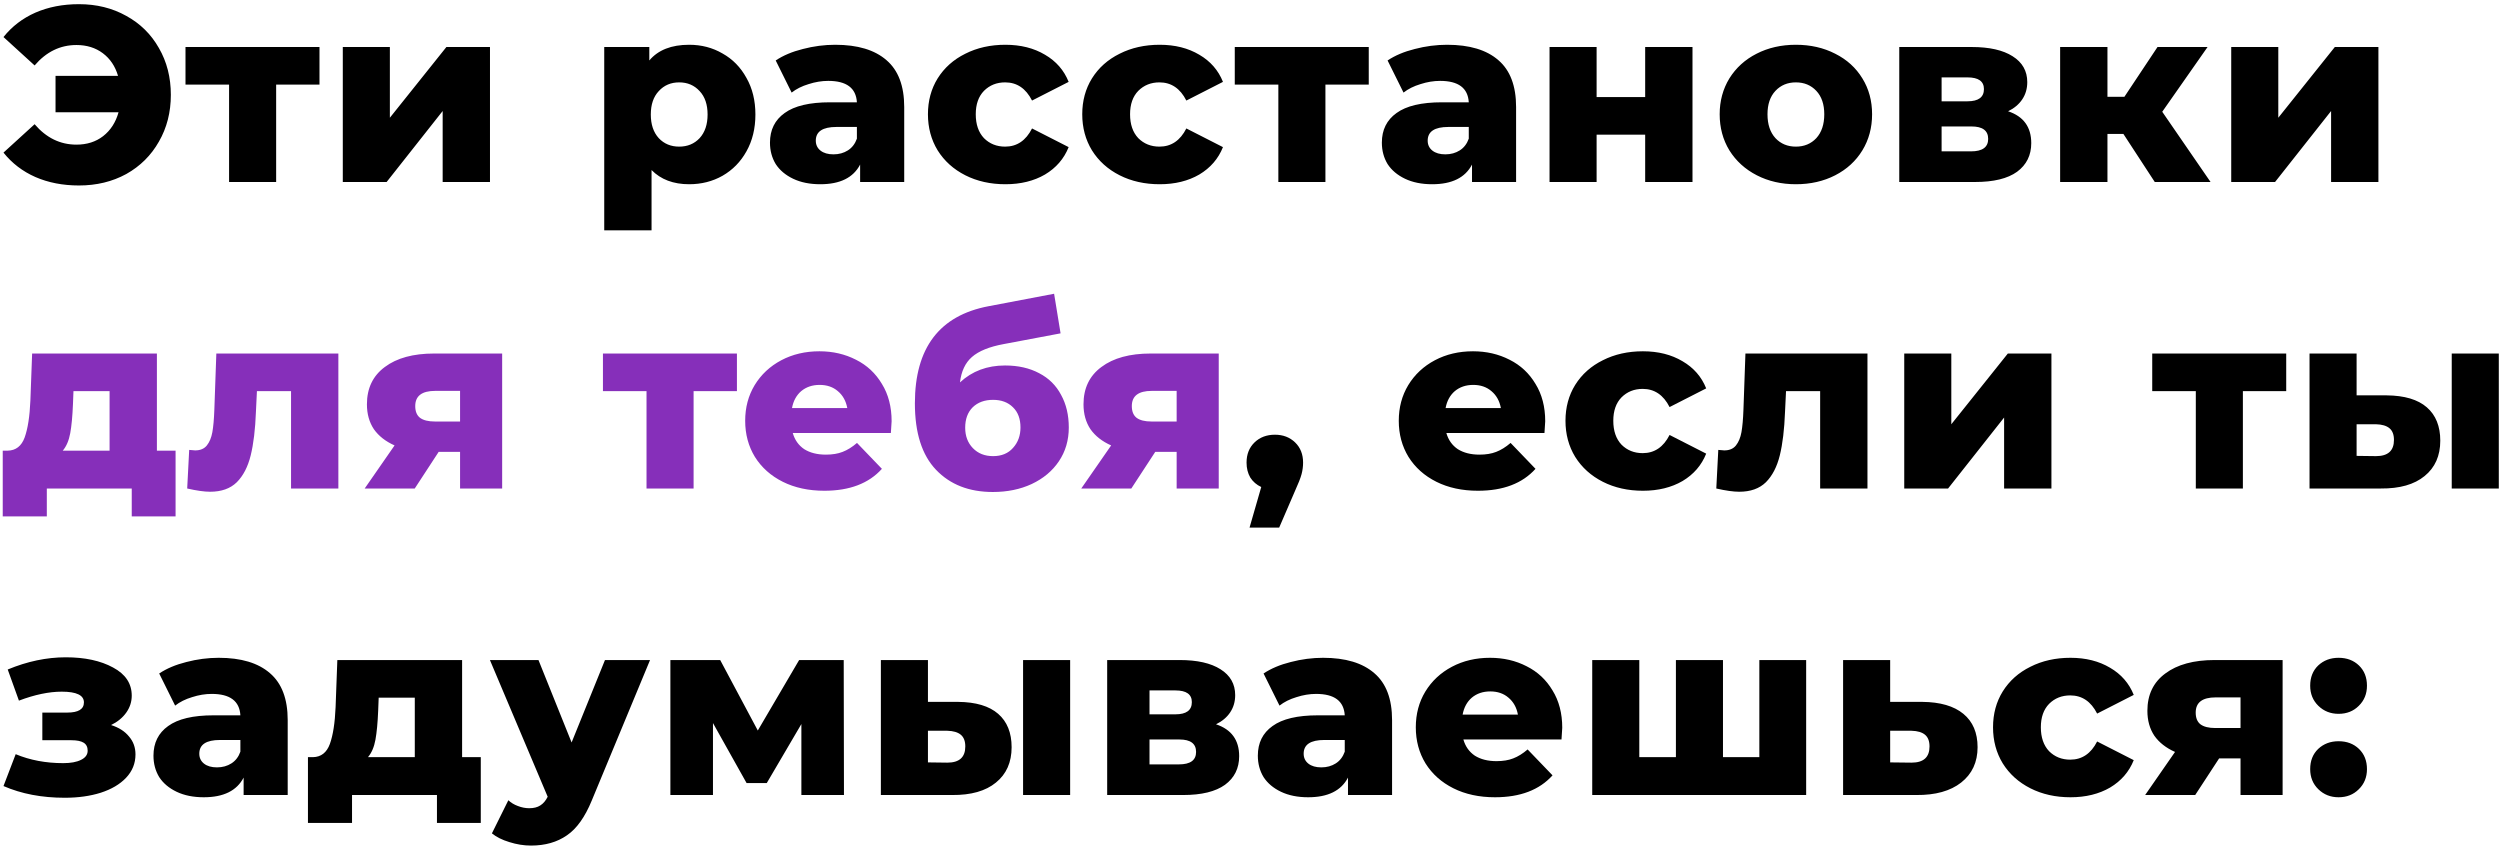 <?xml version="1.0" encoding="UTF-8"?> <svg xmlns="http://www.w3.org/2000/svg" width="261" height="89" viewBox="0 0 261 89" fill="none"> <path d="M8.242 0.436C10.079 0.436 11.726 0.843 13.182 1.658C14.638 2.455 15.773 3.573 16.588 5.012C17.42 6.451 17.836 8.08 17.836 9.9C17.836 11.72 17.42 13.349 16.588 14.788C15.773 16.227 14.638 17.353 13.182 18.168C11.726 18.965 10.079 19.364 8.242 19.364C6.561 19.364 5.044 19.069 3.692 18.48C2.357 17.891 1.248 17.041 0.364 15.932L3.614 12.968C4.827 14.389 6.283 15.1 7.982 15.1C9.074 15.1 10.001 14.805 10.764 14.216C11.544 13.609 12.081 12.777 12.376 11.72H5.798V7.924H12.324C12.029 6.919 11.501 6.13 10.738 5.558C9.975 4.986 9.057 4.7 7.982 4.7C6.283 4.7 4.827 5.411 3.614 6.832L0.364 3.868C1.248 2.759 2.357 1.909 3.692 1.32C5.044 0.731 6.561 0.436 8.242 0.436ZM33.354 8.834H28.83V19H23.916V8.834H19.366V4.908H33.354V8.834ZM35.788 4.908H40.702V12.292L46.604 4.908H51.154V19H46.214V11.59L40.364 19H35.788V4.908ZM71.948 4.674C73.231 4.674 74.392 4.977 75.432 5.584C76.489 6.173 77.321 7.023 77.928 8.132C78.552 9.224 78.864 10.498 78.864 11.954C78.864 13.41 78.552 14.693 77.928 15.802C77.321 16.894 76.489 17.743 75.432 18.35C74.392 18.939 73.231 19.234 71.948 19.234C70.301 19.234 68.993 18.74 68.022 17.752V24.044H63.082V4.908H67.788V6.312C68.707 5.22 70.093 4.674 71.948 4.674ZM70.908 15.308C71.775 15.308 72.485 15.013 73.04 14.424C73.595 13.817 73.872 12.994 73.872 11.954C73.872 10.914 73.595 10.099 73.04 9.51C72.485 8.903 71.775 8.6 70.908 8.6C70.041 8.6 69.331 8.903 68.776 9.51C68.221 10.099 67.944 10.914 67.944 11.954C67.944 12.994 68.221 13.817 68.776 14.424C69.331 15.013 70.041 15.308 70.908 15.308ZM87.198 4.674C89.537 4.674 91.323 5.211 92.553 6.286C93.784 7.343 94.4 8.973 94.4 11.174V19H89.797V17.18C89.087 18.549 87.7 19.234 85.638 19.234C84.546 19.234 83.601 19.043 82.803 18.662C82.006 18.281 81.4 17.769 80.984 17.128C80.585 16.469 80.385 15.724 80.385 14.892C80.385 13.557 80.897 12.526 81.919 11.798C82.942 11.053 84.519 10.68 86.651 10.68H89.46C89.373 9.189 88.376 8.444 86.469 8.444C85.793 8.444 85.109 8.557 84.415 8.782C83.722 8.99 83.133 9.285 82.647 9.666L80.984 6.312C81.763 5.792 82.708 5.393 83.817 5.116C84.944 4.821 86.071 4.674 87.198 4.674ZM87.016 16.114C87.588 16.114 88.09 15.975 88.523 15.698C88.957 15.421 89.269 15.013 89.46 14.476V13.254H87.328C85.889 13.254 85.169 13.731 85.169 14.684C85.169 15.117 85.334 15.464 85.663 15.724C85.993 15.984 86.444 16.114 87.016 16.114ZM104.963 19.234C103.403 19.234 102.008 18.922 100.777 18.298C99.547 17.674 98.585 16.807 97.891 15.698C97.215 14.589 96.877 13.332 96.877 11.928C96.877 10.524 97.215 9.276 97.891 8.184C98.585 7.075 99.547 6.217 100.777 5.61C102.008 4.986 103.403 4.674 104.963 4.674C106.558 4.674 107.936 5.021 109.097 5.714C110.259 6.39 111.082 7.335 111.567 8.548L107.745 10.498C107.104 9.233 106.168 8.6 104.937 8.6C104.053 8.6 103.317 8.895 102.727 9.484C102.155 10.073 101.869 10.888 101.869 11.928C101.869 12.985 102.155 13.817 102.727 14.424C103.317 15.013 104.053 15.308 104.937 15.308C106.168 15.308 107.104 14.675 107.745 13.41L111.567 15.36C111.082 16.573 110.259 17.527 109.097 18.22C107.936 18.896 106.558 19.234 104.963 19.234ZM121.073 19.234C119.513 19.234 118.118 18.922 116.887 18.298C115.657 17.674 114.695 16.807 114.001 15.698C113.325 14.589 112.987 13.332 112.987 11.928C112.987 10.524 113.325 9.276 114.001 8.184C114.695 7.075 115.657 6.217 116.887 5.61C118.118 4.986 119.513 4.674 121.073 4.674C122.668 4.674 124.046 5.021 125.207 5.714C126.369 6.39 127.192 7.335 127.677 8.548L123.855 10.498C123.214 9.233 122.278 8.6 121.047 8.6C120.163 8.6 119.427 8.895 118.837 9.484C118.265 10.073 117.979 10.888 117.979 11.928C117.979 12.985 118.265 13.817 118.837 14.424C119.427 15.013 120.163 15.308 121.047 15.308C122.278 15.308 123.214 14.675 123.855 13.41L127.677 15.36C127.192 16.573 126.369 17.527 125.207 18.22C124.046 18.896 122.668 19.234 121.073 19.234ZM142.898 8.834H138.374V19H133.46V8.834H128.91V4.908H142.898V8.834ZM151.078 4.674C153.418 4.674 155.204 5.211 156.434 6.286C157.665 7.343 158.28 8.973 158.28 11.174V19H153.678V17.18C152.968 18.549 151.581 19.234 149.518 19.234C148.426 19.234 147.482 19.043 146.684 18.662C145.887 18.281 145.28 17.769 144.864 17.128C144.466 16.469 144.266 15.724 144.266 14.892C144.266 13.557 144.778 12.526 145.8 11.798C146.823 11.053 148.4 10.68 150.532 10.68H153.34C153.254 9.189 152.257 8.444 150.35 8.444C149.674 8.444 148.99 8.557 148.296 8.782C147.603 8.99 147.014 9.285 146.528 9.666L144.864 6.312C145.644 5.792 146.589 5.393 147.698 5.116C148.825 4.821 149.952 4.674 151.078 4.674ZM150.896 16.114C151.468 16.114 151.971 15.975 152.404 15.698C152.838 15.421 153.15 15.013 153.34 14.476V13.254H151.208C149.77 13.254 149.05 13.731 149.05 14.684C149.05 15.117 149.215 15.464 149.544 15.724C149.874 15.984 150.324 16.114 150.896 16.114ZM161.772 4.908H166.686V10.134H171.756V4.908H176.696V19H171.756V14.06H166.686V19H161.772V4.908ZM187.49 19.234C185.982 19.234 184.621 18.922 183.408 18.298C182.195 17.674 181.241 16.807 180.548 15.698C179.872 14.589 179.534 13.332 179.534 11.928C179.534 10.541 179.872 9.293 180.548 8.184C181.241 7.075 182.186 6.217 183.382 5.61C184.595 4.986 185.965 4.674 187.49 4.674C189.015 4.674 190.385 4.986 191.598 5.61C192.811 6.217 193.756 7.075 194.432 8.184C195.108 9.276 195.446 10.524 195.446 11.928C195.446 13.332 195.108 14.589 194.432 15.698C193.756 16.807 192.811 17.674 191.598 18.298C190.385 18.922 189.015 19.234 187.49 19.234ZM187.49 15.308C188.357 15.308 189.067 15.013 189.622 14.424C190.177 13.817 190.454 12.985 190.454 11.928C190.454 10.888 190.177 10.073 189.622 9.484C189.067 8.895 188.357 8.6 187.49 8.6C186.623 8.6 185.913 8.895 185.358 9.484C184.803 10.073 184.526 10.888 184.526 11.928C184.526 12.985 184.803 13.817 185.358 14.424C185.913 15.013 186.623 15.308 187.49 15.308ZM209.645 11.616C211.257 12.153 212.063 13.263 212.063 14.944C212.063 16.209 211.569 17.206 210.581 17.934C209.593 18.645 208.137 19 206.213 19H198.283V4.908H205.849C207.686 4.908 209.108 5.229 210.113 5.87C211.136 6.511 211.647 7.413 211.647 8.574C211.647 9.25 211.474 9.848 211.127 10.368C210.78 10.888 210.286 11.304 209.645 11.616ZM202.703 10.576H205.407C206.551 10.576 207.123 10.151 207.123 9.302C207.123 8.487 206.551 8.08 205.407 8.08H202.703V10.576ZM205.771 15.802C206.967 15.802 207.565 15.369 207.565 14.502C207.565 13.635 206.984 13.202 205.823 13.202H202.703V15.802H205.771ZM221.682 13.982H220.018V19H215.078V4.908H220.018V10.108H221.786L225.244 4.908H230.47L225.738 11.668L230.782 19H224.958L221.682 13.982ZM232.94 4.908H237.854V12.292L243.756 4.908H248.306V19H243.366V11.59L237.516 19H232.94V4.908ZM133.104 45.384C133.953 45.384 134.655 45.653 135.21 46.19C135.765 46.727 136.042 47.429 136.042 48.296C136.042 48.695 135.99 49.093 135.886 49.492C135.782 49.891 135.548 50.489 135.184 51.286L133.546 55.082H130.452L131.674 50.844C131.189 50.619 130.807 50.289 130.53 49.856C130.27 49.405 130.14 48.885 130.14 48.296C130.14 47.429 130.417 46.727 130.972 46.19C131.527 45.653 132.237 45.384 133.104 45.384ZM161.32 43.98C161.32 44.015 161.294 44.422 161.242 45.202H150.998C151.206 45.93 151.604 46.493 152.194 46.892C152.8 47.273 153.554 47.464 154.456 47.464C155.132 47.464 155.712 47.369 156.198 47.178C156.7 46.987 157.203 46.675 157.706 46.242L160.306 48.946C158.936 50.471 156.934 51.234 154.3 51.234C152.653 51.234 151.206 50.922 149.958 50.298C148.71 49.674 147.739 48.807 147.046 47.698C146.37 46.589 146.032 45.332 146.032 43.928C146.032 42.541 146.361 41.302 147.02 40.21C147.696 39.101 148.623 38.234 149.802 37.61C150.98 36.986 152.306 36.674 153.78 36.674C155.184 36.674 156.458 36.969 157.602 37.558C158.746 38.13 159.647 38.971 160.306 40.08C160.982 41.172 161.32 42.472 161.32 43.98ZM153.806 40.184C153.043 40.184 152.402 40.401 151.882 40.834C151.379 41.267 151.058 41.857 150.92 42.602H156.692C156.553 41.857 156.224 41.267 155.704 40.834C155.201 40.401 154.568 40.184 153.806 40.184ZM171.522 51.234C169.962 51.234 168.567 50.922 167.336 50.298C166.106 49.674 165.144 48.807 164.45 47.698C163.774 46.589 163.436 45.332 163.436 43.928C163.436 42.524 163.774 41.276 164.45 40.184C165.144 39.075 166.106 38.217 167.336 37.61C168.567 36.986 169.962 36.674 171.522 36.674C173.117 36.674 174.495 37.021 175.656 37.714C176.818 38.39 177.641 39.335 178.126 40.548L174.304 42.498C173.663 41.233 172.727 40.6 171.496 40.6C170.612 40.6 169.876 40.895 169.286 41.484C168.714 42.073 168.428 42.888 168.428 43.928C168.428 44.985 168.714 45.817 169.286 46.424C169.876 47.013 170.612 47.308 171.496 47.308C172.727 47.308 173.663 46.675 174.304 45.41L178.126 47.36C177.641 48.573 176.818 49.527 175.656 50.22C174.495 50.896 173.117 51.234 171.522 51.234ZM194.963 36.908V51H190.023V40.834H186.461L186.357 42.992C186.288 44.829 186.106 46.346 185.811 47.542C185.516 48.738 185.031 49.674 184.355 50.35C183.679 51.009 182.752 51.338 181.573 51.338C180.966 51.338 180.169 51.225 179.181 51L179.389 46.97C179.701 47.005 179.909 47.022 180.013 47.022C180.55 47.022 180.958 46.849 181.235 46.502C181.512 46.155 181.703 45.696 181.807 45.124C181.911 44.535 181.98 43.755 182.015 42.784L182.223 36.908H194.963ZM198.803 36.908H203.717V44.292L209.619 36.908H214.169V51H209.229V43.59L203.379 51H198.803V36.908ZM238.681 40.834H234.157V51H229.243V40.834H224.693V36.908H238.681V40.834ZM249.175 41.276C251.03 41.293 252.425 41.709 253.361 42.524C254.297 43.339 254.765 44.5 254.765 46.008C254.765 47.585 254.219 48.816 253.127 49.7C252.052 50.584 250.527 51.017 248.551 51H241.115V36.908H246.029V41.276H249.175ZM255.961 36.908H260.875V51H255.961V36.908ZM248.057 47.62C249.305 47.62 249.929 47.057 249.929 45.93C249.929 45.375 249.773 44.968 249.461 44.708C249.149 44.448 248.681 44.309 248.057 44.292H246.029V47.594L248.057 47.62ZM11.596 75.694C12.411 75.954 13.035 76.353 13.468 76.89C13.919 77.41 14.144 78.034 14.144 78.762C14.144 79.698 13.815 80.513 13.156 81.206C12.515 81.882 11.631 82.402 10.504 82.766C9.395 83.113 8.147 83.286 6.76 83.286C4.368 83.286 2.236 82.879 0.364 82.064L1.638 78.736C3.129 79.36 4.784 79.672 6.604 79.672C7.384 79.672 7.999 79.559 8.45 79.334C8.918 79.109 9.152 78.788 9.152 78.372C9.152 77.991 9.013 77.713 8.736 77.54C8.459 77.367 8.034 77.28 7.462 77.28H4.42V74.394H7.02C8.181 74.394 8.762 74.039 8.762 73.328C8.762 72.583 7.991 72.21 6.448 72.21C5.113 72.21 3.623 72.522 1.976 73.146L0.806 69.896C2.851 69.047 4.871 68.622 6.864 68.622C8.857 68.622 10.504 68.977 11.804 69.688C13.104 70.381 13.754 71.361 13.754 72.626C13.754 73.267 13.563 73.857 13.182 74.394C12.801 74.931 12.272 75.365 11.596 75.694ZM22.834 68.674C25.174 68.674 26.96 69.211 28.19 70.286C29.421 71.343 30.036 72.973 30.036 75.174V83H25.434V81.18C24.724 82.549 23.337 83.234 21.274 83.234C20.182 83.234 19.238 83.043 18.44 82.662C17.643 82.281 17.036 81.769 16.62 81.128C16.222 80.469 16.022 79.724 16.022 78.892C16.022 77.557 16.534 76.526 17.556 75.798C18.579 75.053 20.156 74.68 22.288 74.68H25.096C25.01 73.189 24.013 72.444 22.106 72.444C21.43 72.444 20.746 72.557 20.052 72.782C19.359 72.99 18.77 73.285 18.284 73.666L16.62 70.312C17.4 69.792 18.345 69.393 19.454 69.116C20.581 68.821 21.708 68.674 22.834 68.674ZM22.652 80.114C23.224 80.114 23.727 79.975 24.16 79.698C24.594 79.421 24.906 79.013 25.096 78.476V77.254H22.964C21.526 77.254 20.806 77.731 20.806 78.684C20.806 79.117 20.971 79.464 21.3 79.724C21.63 79.984 22.08 80.114 22.652 80.114ZM50.194 79.048V85.912H45.618V83H36.752V85.912H32.15V79.048H32.67C33.52 79.031 34.109 78.571 34.438 77.67C34.768 76.751 34.967 75.469 35.036 73.822L35.218 68.908H48.244V79.048H50.194ZM39.482 74.186C39.43 75.451 39.335 76.465 39.196 77.228C39.058 77.991 38.798 78.597 38.416 79.048H43.304V72.834H39.534L39.482 74.186ZM67.865 68.908L61.781 83.572C61.071 85.305 60.204 86.519 59.181 87.212C58.159 87.923 56.911 88.278 55.437 88.278C54.692 88.278 53.938 88.157 53.175 87.914C52.43 87.689 51.823 87.385 51.355 87.004L53.071 83.546C53.349 83.806 53.678 84.005 54.059 84.144C54.458 84.3 54.857 84.378 55.255 84.378C55.723 84.378 56.105 84.283 56.399 84.092C56.711 83.901 56.971 83.598 57.179 83.182L51.147 68.908H56.217L59.675 77.514L63.159 68.908H67.865ZM83.664 83V75.59L80.05 81.752H77.944L74.434 75.486V83H69.988V68.908H75.188L79.114 76.266L83.43 68.908H88.084L88.11 83H83.664ZM100.023 73.276C101.878 73.293 103.273 73.709 104.209 74.524C105.145 75.339 105.613 76.5 105.613 78.008C105.613 79.585 105.067 80.816 103.975 81.7C102.901 82.584 101.375 83.017 99.399 83H91.963V68.908H96.877V73.276H100.023ZM106.809 68.908H111.723V83H106.809V68.908ZM98.905 79.62C100.153 79.62 100.777 79.057 100.777 77.93C100.777 77.375 100.621 76.968 100.309 76.708C99.997 76.448 99.529 76.309 98.905 76.292H96.877V79.594L98.905 79.62ZM126.951 75.616C128.563 76.153 129.369 77.263 129.369 78.944C129.369 80.209 128.875 81.206 127.887 81.934C126.899 82.645 125.443 83 123.519 83H115.589V68.908H123.155C124.992 68.908 126.413 69.229 127.419 69.87C128.441 70.511 128.953 71.413 128.953 72.574C128.953 73.25 128.779 73.848 128.433 74.368C128.086 74.888 127.592 75.304 126.951 75.616ZM120.009 74.576H122.713C123.857 74.576 124.429 74.151 124.429 73.302C124.429 72.487 123.857 72.08 122.713 72.08H120.009V74.576ZM123.077 79.802C124.273 79.802 124.871 79.369 124.871 78.502C124.871 77.635 124.29 77.202 123.129 77.202H120.009V79.802H123.077ZM138.13 68.674C140.47 68.674 142.255 69.211 143.486 70.286C144.717 71.343 145.332 72.973 145.332 75.174V83H140.73V81.18C140.019 82.549 138.633 83.234 136.57 83.234C135.478 83.234 134.533 83.043 133.736 82.662C132.939 82.281 132.332 81.769 131.916 81.128C131.517 80.469 131.318 79.724 131.318 78.892C131.318 77.557 131.829 76.526 132.852 75.798C133.875 75.053 135.452 74.68 137.584 74.68H140.392C140.305 73.189 139.309 72.444 137.402 72.444C136.726 72.444 136.041 72.557 135.348 72.782C134.655 72.99 134.065 73.285 133.58 73.666L131.916 70.312C132.696 69.792 133.641 69.393 134.75 69.116C135.877 68.821 137.003 68.674 138.13 68.674ZM137.948 80.114C138.52 80.114 139.023 79.975 139.456 79.698C139.889 79.421 140.201 79.013 140.392 78.476V77.254H138.26C136.821 77.254 136.102 77.731 136.102 78.684C136.102 79.117 136.267 79.464 136.596 79.724C136.925 79.984 137.376 80.114 137.948 80.114ZM163.098 75.98C163.098 76.015 163.072 76.422 163.02 77.202H152.776C152.984 77.93 153.383 78.493 153.972 78.892C154.579 79.273 155.333 79.464 156.234 79.464C156.91 79.464 157.491 79.369 157.976 79.178C158.479 78.987 158.981 78.675 159.484 78.242L162.084 80.946C160.715 82.471 158.713 83.234 156.078 83.234C154.431 83.234 152.984 82.922 151.736 82.298C150.488 81.674 149.517 80.807 148.824 79.698C148.148 78.589 147.81 77.332 147.81 75.928C147.81 74.541 148.139 73.302 148.798 72.21C149.474 71.101 150.401 70.234 151.58 69.61C152.759 68.986 154.085 68.674 155.558 68.674C156.962 68.674 158.236 68.969 159.38 69.558C160.524 70.13 161.425 70.971 162.084 72.08C162.76 73.172 163.098 74.472 163.098 75.98ZM155.584 72.184C154.821 72.184 154.18 72.401 153.66 72.834C153.157 73.267 152.837 73.857 152.698 74.602H158.47C158.331 73.857 158.002 73.267 157.482 72.834C156.979 72.401 156.347 72.184 155.584 72.184ZM188.563 68.908V83H166.229V68.908H171.143V79.048H174.965V68.908H179.879V79.048H183.675V68.908H188.563ZM200.687 73.276C202.559 73.293 203.989 73.709 204.977 74.524C205.965 75.339 206.459 76.5 206.459 78.008C206.459 79.568 205.887 80.799 204.743 81.7C203.616 82.584 202.056 83.017 200.063 83H192.419V68.908H197.333V73.276H200.687ZM199.569 79.62C200.817 79.62 201.441 79.057 201.441 77.93C201.441 77.375 201.285 76.968 200.973 76.708C200.661 76.448 200.193 76.309 199.569 76.292H197.333V79.594L199.569 79.62ZM216.159 83.234C214.599 83.234 213.204 82.922 211.973 82.298C210.742 81.674 209.78 80.807 209.087 79.698C208.411 78.589 208.073 77.332 208.073 75.928C208.073 74.524 208.411 73.276 209.087 72.184C209.78 71.075 210.742 70.217 211.973 69.61C213.204 68.986 214.599 68.674 216.159 68.674C217.754 68.674 219.132 69.021 220.293 69.714C221.454 70.39 222.278 71.335 222.763 72.548L218.941 74.498C218.3 73.233 217.364 72.6 216.133 72.6C215.249 72.6 214.512 72.895 213.923 73.484C213.351 74.073 213.065 74.888 213.065 75.928C213.065 76.985 213.351 77.817 213.923 78.424C214.512 79.013 215.249 79.308 216.133 79.308C217.364 79.308 218.3 78.675 218.941 77.41L222.763 79.36C222.278 80.573 221.454 81.527 220.293 82.22C219.132 82.896 217.754 83.234 216.159 83.234ZM238.305 68.908V83H233.911V79.178H231.675L229.179 83H223.953L227.073 78.502C226.137 78.086 225.417 77.523 224.915 76.812C224.429 76.084 224.187 75.217 224.187 74.212C224.187 72.531 224.811 71.231 226.059 70.312C227.307 69.376 229.023 68.908 231.207 68.908H238.305ZM231.311 72.808C229.924 72.808 229.231 73.337 229.231 74.394C229.231 74.949 229.395 75.356 229.725 75.616C230.071 75.876 230.591 76.006 231.285 76.006H233.911V72.808H231.311ZM244.147 74.524C243.315 74.524 242.613 74.247 242.041 73.692C241.469 73.137 241.183 72.435 241.183 71.586C241.183 70.719 241.46 70.017 242.015 69.48C242.587 68.943 243.297 68.674 244.147 68.674C245.013 68.674 245.724 68.943 246.279 69.48C246.833 70.017 247.111 70.719 247.111 71.586C247.111 72.435 246.825 73.137 246.253 73.692C245.698 74.247 244.996 74.524 244.147 74.524ZM244.147 83.234C243.315 83.234 242.613 82.957 242.041 82.402C241.469 81.847 241.183 81.145 241.183 80.296C241.183 79.429 241.46 78.727 242.015 78.19C242.587 77.653 243.297 77.384 244.147 77.384C245.013 77.384 245.724 77.653 246.279 78.19C246.833 78.727 247.111 79.429 247.111 80.296C247.111 81.145 246.825 81.847 246.253 82.402C245.698 82.957 244.996 83.234 244.147 83.234Z" fill="black"></path> <path d="M18.33 47.048V53.912H13.754V51H4.888V53.912H0.286V47.048H0.806C1.655 47.031 2.245 46.571 2.574 45.67C2.903 44.751 3.103 43.469 3.172 41.822L3.354 36.908H16.38V47.048H18.33ZM7.618 42.186C7.566 43.451 7.471 44.465 7.332 45.228C7.193 45.991 6.933 46.597 6.552 47.048H11.44V40.834H7.67L7.618 42.186ZM35.325 36.908V51H30.385V40.834H26.823L26.719 42.992C26.65 44.829 26.468 46.346 26.173 47.542C25.878 48.738 25.393 49.674 24.717 50.35C24.041 51.009 23.114 51.338 21.935 51.338C21.328 51.338 20.531 51.225 19.543 51L19.751 46.97C20.063 47.005 20.271 47.022 20.375 47.022C20.912 47.022 21.32 46.849 21.597 46.502C21.874 46.155 22.065 45.696 22.169 45.124C22.273 44.535 22.342 43.755 22.377 42.784L22.585 36.908H35.325ZM52.425 36.908V51H48.031V47.178H45.795L43.299 51H38.073L41.193 46.502C40.257 46.086 39.538 45.523 39.035 44.812C38.55 44.084 38.307 43.217 38.307 42.212C38.307 40.531 38.931 39.231 40.179 38.312C41.427 37.376 43.143 36.908 45.327 36.908H52.425ZM45.431 40.808C44.044 40.808 43.351 41.337 43.351 42.394C43.351 42.949 43.516 43.356 43.845 43.616C44.192 43.876 44.712 44.006 45.405 44.006H48.031V40.808H45.431ZM76.935 40.834H72.411V51H67.497V40.834H62.947V36.908H76.935V40.834ZM93.085 43.98C93.085 44.015 93.059 44.422 93.007 45.202H82.763C82.971 45.93 83.37 46.493 83.959 46.892C84.566 47.273 85.32 47.464 86.221 47.464C86.897 47.464 87.478 47.369 87.963 47.178C88.466 46.987 88.968 46.675 89.471 46.242L92.071 48.946C90.701 50.471 88.7 51.234 86.065 51.234C84.418 51.234 82.971 50.922 81.723 50.298C80.475 49.674 79.504 48.807 78.811 47.698C78.135 46.589 77.797 45.332 77.797 43.928C77.797 42.541 78.126 41.302 78.785 40.21C79.461 39.101 80.388 38.234 81.567 37.61C82.746 36.986 84.072 36.674 85.545 36.674C86.949 36.674 88.223 36.969 89.367 37.558C90.511 38.13 91.412 38.971 92.071 40.08C92.747 41.172 93.085 42.472 93.085 43.98ZM85.571 40.184C84.808 40.184 84.167 40.401 83.647 40.834C83.144 41.267 82.823 41.857 82.685 42.602H88.457C88.318 41.857 87.989 41.267 87.469 40.834C86.966 40.401 86.334 40.184 85.571 40.184ZM104.926 38.156C106.295 38.156 107.482 38.425 108.488 38.962C109.493 39.482 110.256 40.236 110.776 41.224C111.313 42.195 111.582 43.33 111.582 44.63C111.582 45.965 111.235 47.143 110.542 48.166C109.866 49.171 108.921 49.96 107.708 50.532C106.512 51.087 105.16 51.364 103.652 51.364C101.173 51.364 99.197 50.593 97.724 49.05C96.25 47.507 95.514 45.193 95.514 42.108C95.514 36.319 98.079 32.939 103.21 31.968L110.048 30.668L110.724 34.802L104.796 35.92C103.288 36.197 102.178 36.648 101.468 37.272C100.774 37.879 100.358 38.763 100.22 39.924C101.485 38.745 103.054 38.156 104.926 38.156ZM103.678 47.62C104.562 47.62 105.255 47.334 105.758 46.762C106.278 46.19 106.538 45.479 106.538 44.63C106.538 43.729 106.278 43.027 105.758 42.524C105.238 42.004 104.544 41.744 103.678 41.744C102.794 41.744 102.083 42.004 101.546 42.524C101.026 43.044 100.766 43.755 100.766 44.656C100.766 45.523 101.034 46.233 101.572 46.788C102.109 47.343 102.811 47.62 103.678 47.62ZM127.236 36.908V51H122.842V47.178H120.606L118.11 51H112.884L116.004 46.502C115.068 46.086 114.349 45.523 113.846 44.812C113.361 44.084 113.118 43.217 113.118 42.212C113.118 40.531 113.742 39.231 114.99 38.312C116.238 37.376 117.954 36.908 120.138 36.908H127.236ZM120.242 40.808C118.855 40.808 118.162 41.337 118.162 42.394C118.162 42.949 118.327 43.356 118.656 43.616C119.003 43.876 119.523 44.006 120.216 44.006H122.842V40.808H120.242Z" fill="#862FBA"></path> </svg> 